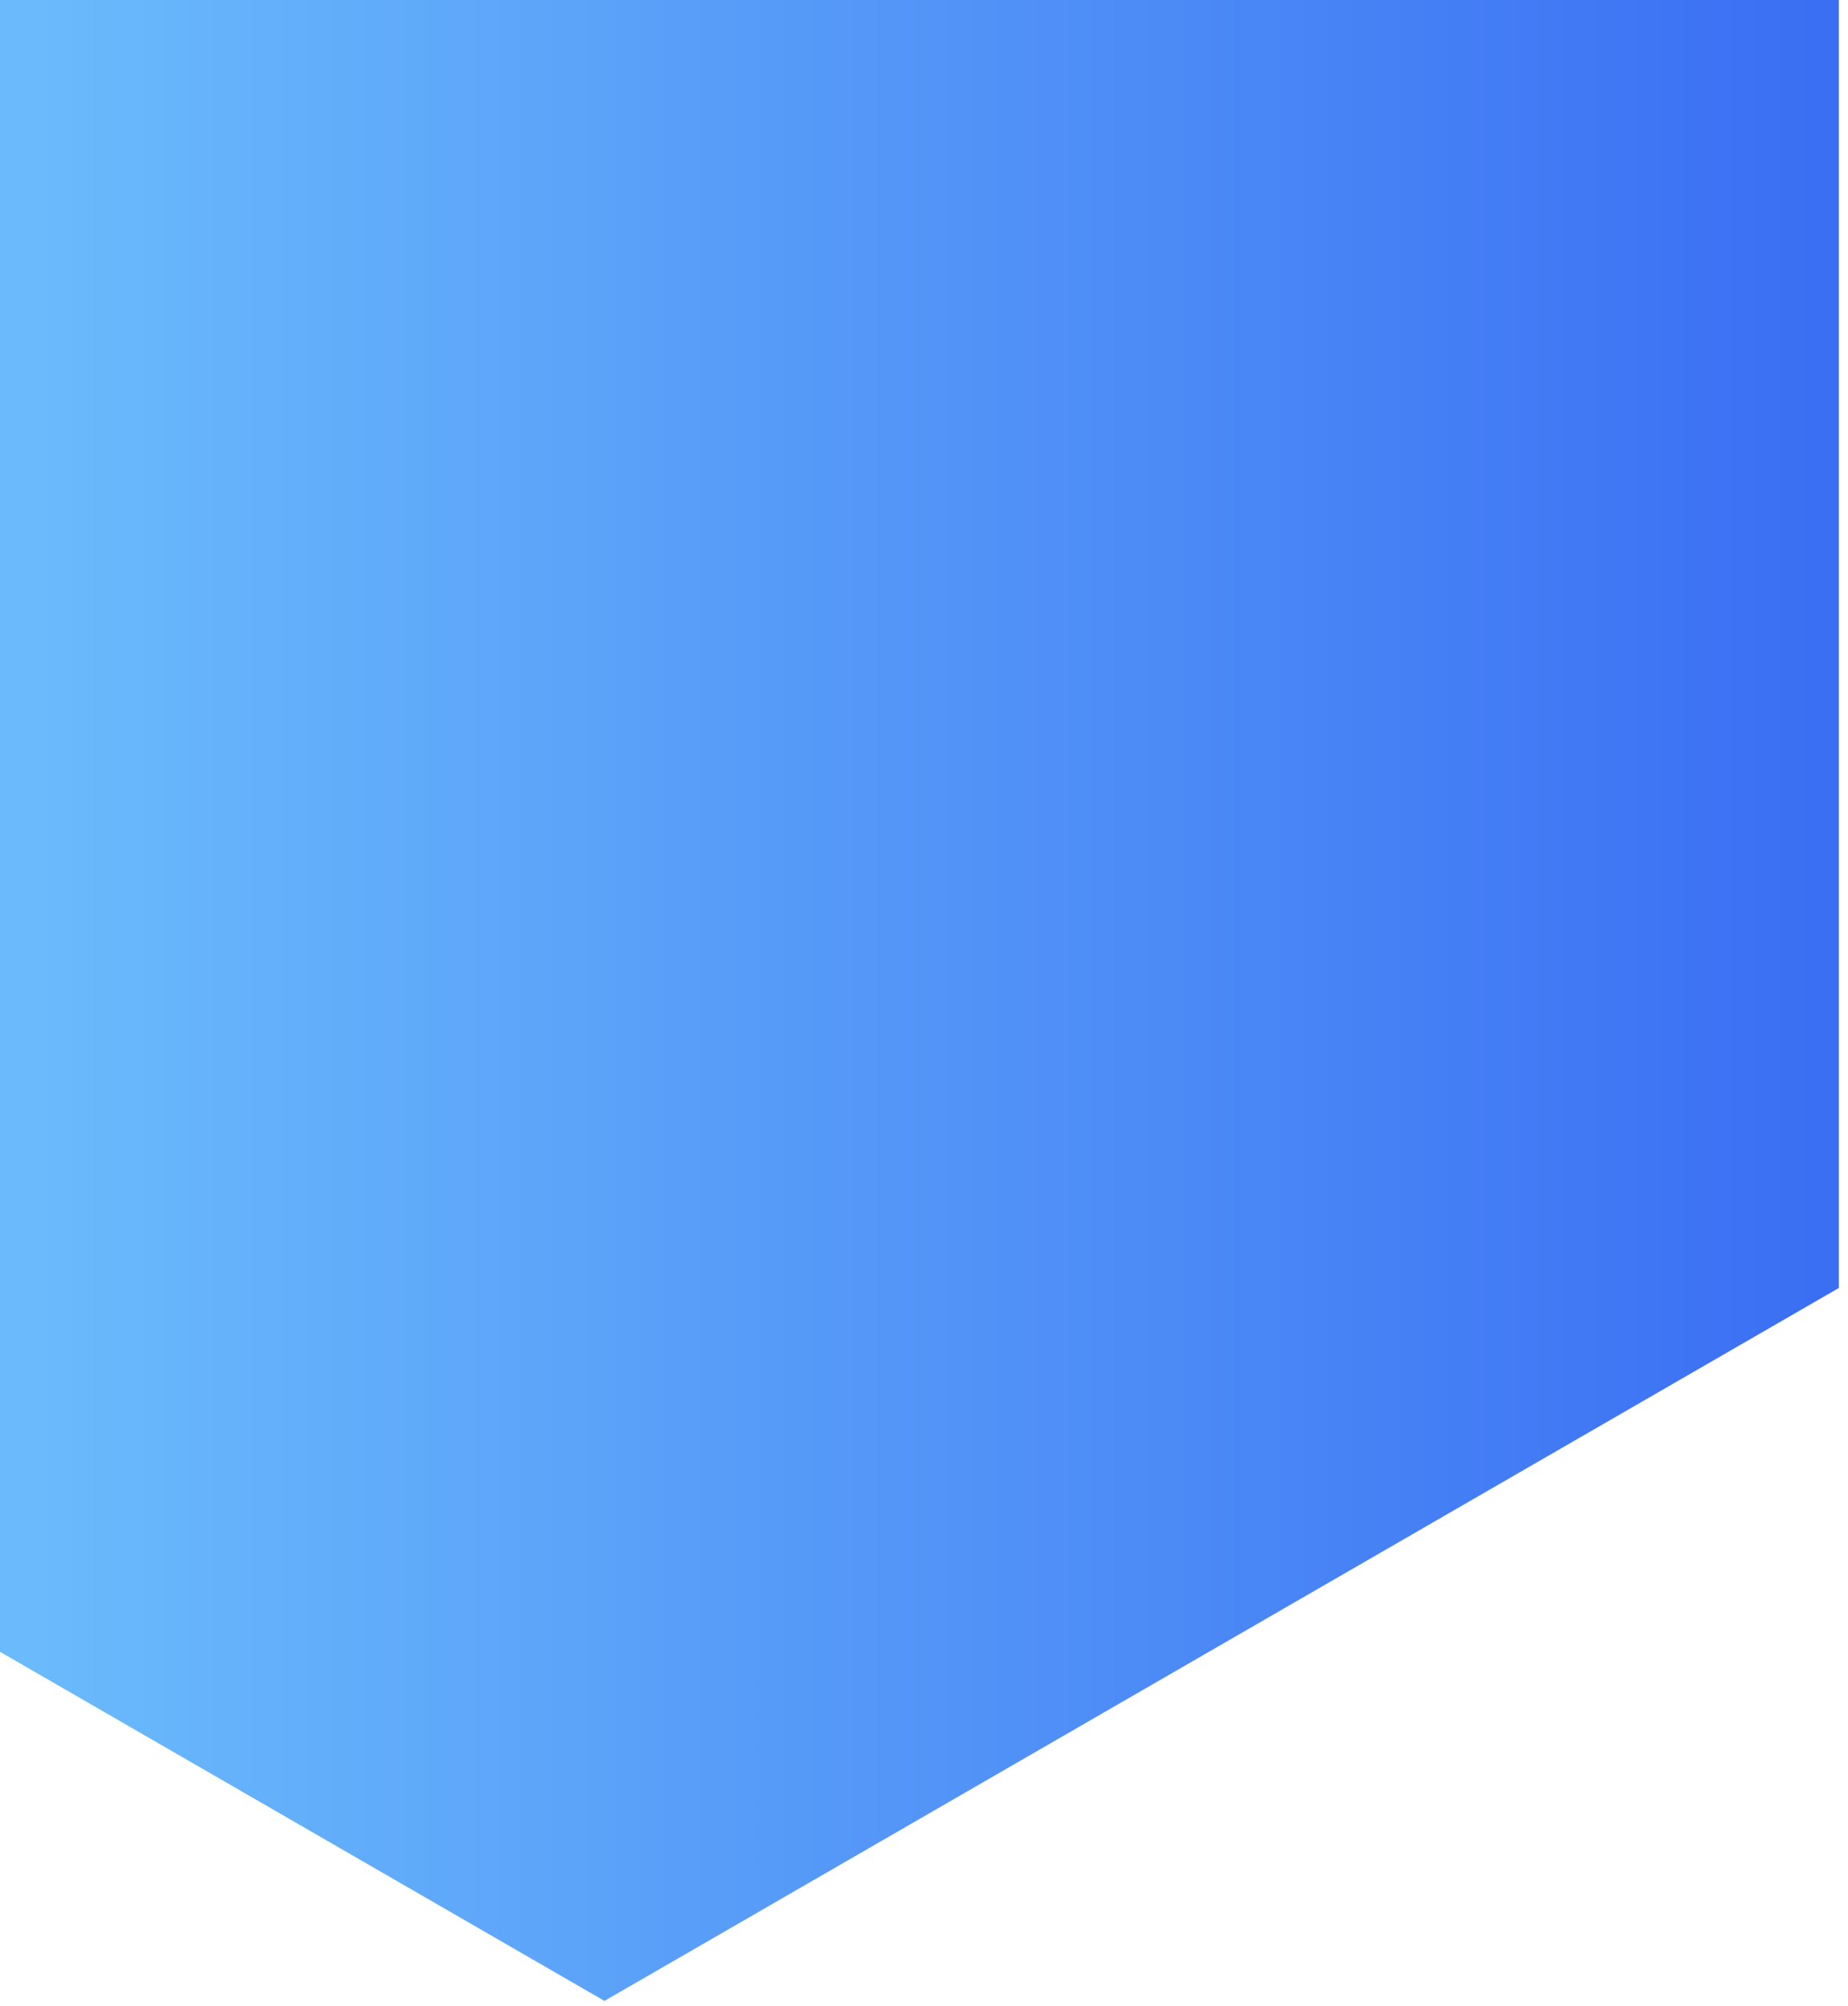 <?xml version="1.0" encoding="UTF-8"?><svg version="1.1" width="176px" height="191px" viewBox="0 0 176.0 191.0" xmlns="http://www.w3.org/2000/svg" xmlns:xlink="http://www.w3.org/1999/xlink"><defs><clipPath id="i0"><path d="M1920,0 L1920,960 L0,960 L0,0 L1920,0 Z"></path></clipPath><clipPath id="i1"><path d="M117.57,0 L235.13,67.88 L235.13,203.63 L117.57,271.51 L0,203.63 L0,67.88 L117.57,0 Z"></path></clipPath><linearGradient id="i2" x1="0px" y1="135.755px" x2="235.13px" y2="135.755px" gradientUnits="userSpaceOnUse"><stop stop-color="#7CD6FF" offset="0%"></stop><stop stop-color="#3A6EF3" offset="100%"></stop></linearGradient></defs><g clip-path="url(#i0)"><g transform="translate(-60.0 -164)"><g transform="translate(0.0 83)"><g clip-path="url(#i1)"><polygon points="60,81 235.13,81 235.13,271.51 60,271.51 60,81" stroke="none" fill="url(#i2)"></polygon></g></g></g></g></svg>